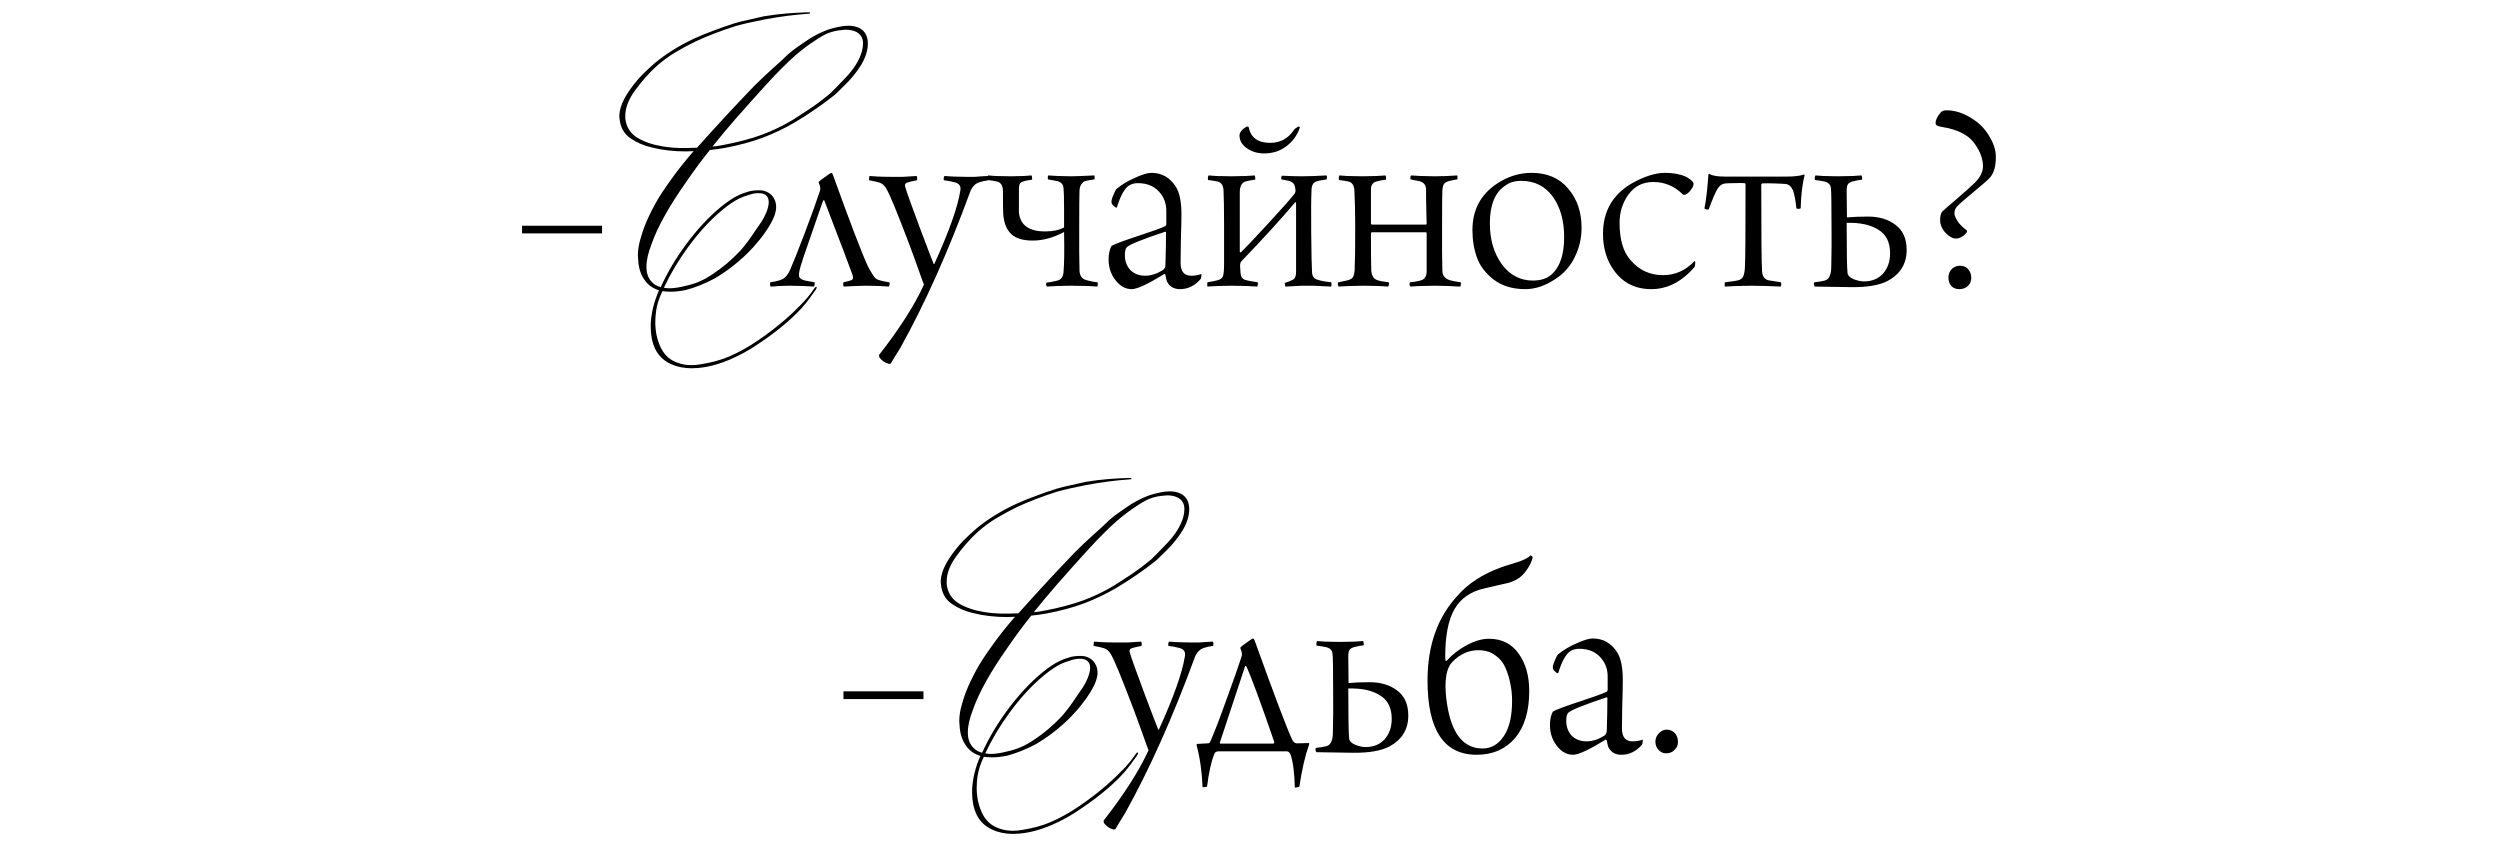 <?xml version="1.0" encoding="UTF-8"?> <svg xmlns="http://www.w3.org/2000/svg" width="175" height="59" viewBox="0 0 175 59" fill="none"><path d="M36.544 16.34V15.8H42.144V16.34H36.544ZM56.611 0.96C55.624 1.027 54.598 1.16 53.531 1.36C52.704 1.52 52.031 1.673 51.511 1.82C50.498 2.14 49.558 2.5 48.691 2.9C48.198 3.14 47.718 3.4 47.251 3.68C46.784 3.96 46.351 4.28 45.951 4.64C45.431 5.107 44.924 5.68 44.431 6.36C43.991 6.973 43.771 7.553 43.771 8.1C43.771 8.167 43.771 8.233 43.771 8.3C43.838 8.887 44.118 9.333 44.611 9.64C45.104 9.933 45.684 10.133 46.351 10.24C46.738 10.307 47.144 10.347 47.571 10.36C47.744 10.36 47.911 10.36 48.071 10.36C48.311 10.36 48.551 10.353 48.791 10.34C49.458 9.593 50.111 8.873 50.751 8.18C51.404 7.473 52.078 6.76 52.771 6.04C53.144 5.667 53.544 5.287 53.971 4.9C54.411 4.513 54.824 4.133 55.211 3.76C55.544 3.48 55.944 3.187 56.411 2.88C56.878 2.56 57.371 2.3 57.891 2.1C58.238 1.98 58.624 1.887 59.051 1.82C59.171 1.807 59.284 1.8 59.391 1.8C59.671 1.8 59.924 1.853 60.151 1.96C60.538 2.16 60.738 2.513 60.751 3.02C60.751 3.033 60.751 3.04 60.751 3.04C60.751 3.52 60.591 4.027 60.271 4.56C59.951 5.067 59.591 5.513 59.191 5.9C58.804 6.287 58.551 6.533 58.431 6.64C57.964 7.013 57.504 7.353 57.051 7.66C56.611 7.967 56.131 8.273 55.611 8.58C54.931 8.98 54.191 9.333 53.391 9.64C52.604 9.933 51.711 10.173 50.711 10.36C50.404 10.413 50.064 10.46 49.691 10.5C49.131 11.193 48.564 11.96 47.991 12.8C47.444 13.573 46.964 14.327 46.551 15.06C46.138 15.793 45.824 16.467 45.611 17.08C45.371 17.693 45.251 18.227 45.251 18.68C45.251 19.147 45.384 19.507 45.651 19.76C45.798 19.92 45.998 20.033 46.251 20.1C46.704 19.1 47.278 18.127 47.971 17.18C48.771 16.087 49.611 15.18 50.491 14.46C50.958 14.087 51.351 13.827 51.671 13.68C51.884 13.573 52.158 13.473 52.491 13.38C52.691 13.34 52.884 13.32 53.071 13.32C53.191 13.32 53.304 13.327 53.411 13.34C53.638 13.393 53.824 13.487 53.971 13.62C54.211 13.86 54.331 14.153 54.331 14.5C54.331 14.593 54.318 14.7 54.291 14.82C54.198 15.233 53.951 15.72 53.551 16.28C53.298 16.64 53.024 16.98 52.731 17.3C52.451 17.607 52.204 17.853 51.991 18.04C51.378 18.6 50.718 19.087 50.011 19.5C49.331 19.86 48.664 20.127 48.011 20.3C47.638 20.38 47.284 20.42 46.951 20.42C46.751 20.42 46.558 20.407 46.371 20.38C46.144 20.847 45.998 21.3 45.931 21.74C45.891 22.02 45.871 22.293 45.871 22.56C45.871 23.187 45.991 23.76 46.231 24.28C46.418 24.693 46.691 25.007 47.051 25.22C47.464 25.447 47.918 25.56 48.411 25.56C48.611 25.56 48.824 25.54 49.051 25.5C49.811 25.38 50.471 25.2 51.031 24.96C51.738 24.653 52.418 24.273 53.071 23.82C53.738 23.367 54.364 22.887 54.951 22.38C55.324 22.06 55.691 21.713 56.051 21.34C56.411 20.98 56.731 20.593 57.011 20.18C57.051 20.113 57.091 20.08 57.131 20.08C57.131 20.08 57.138 20.08 57.151 20.08C57.164 20.093 57.171 20.107 57.171 20.12C57.171 20.16 57.144 20.22 57.091 20.3C56.771 20.767 56.471 21.16 56.191 21.48C55.911 21.8 55.551 22.153 55.111 22.54C54.511 23.06 53.871 23.547 53.191 24C52.524 24.467 51.831 24.853 51.111 25.16C50.298 25.507 49.538 25.707 48.831 25.76C48.684 25.773 48.551 25.78 48.431 25.78C47.884 25.78 47.391 25.68 46.951 25.48C46.444 25.24 46.078 24.88 45.851 24.4C45.651 23.973 45.551 23.467 45.551 22.88C45.551 22.813 45.551 22.74 45.551 22.66C45.591 21.887 45.784 21.107 46.131 20.32C45.704 20.187 45.378 19.96 45.151 19.64C44.858 19.253 44.698 18.76 44.671 18.16C44.658 18.067 44.651 17.98 44.651 17.9C44.651 17.5 44.718 17.087 44.851 16.66C44.998 16.127 45.198 15.6 45.451 15.08C45.691 14.573 45.958 14.087 46.251 13.62C46.558 13.153 46.844 12.74 47.111 12.38C47.484 11.86 47.964 11.26 48.551 10.58C48.378 10.593 48.204 10.6 48.031 10.6C47.151 10.6 46.344 10.507 45.611 10.32C45.078 10.2 44.584 9.987 44.131 9.68C43.678 9.36 43.424 8.907 43.371 8.32C43.358 8.267 43.351 8.213 43.351 8.16C43.351 7.6 43.604 6.967 44.111 6.26C44.351 5.913 44.624 5.58 44.931 5.26C45.251 4.94 45.551 4.66 45.831 4.42C46.618 3.767 47.538 3.193 48.591 2.7C49.058 2.487 49.531 2.293 50.011 2.12C50.504 1.933 50.984 1.767 51.451 1.62C51.758 1.527 52.084 1.447 52.431 1.38C52.778 1.3 53.124 1.22 53.471 1.14C54.044 1.047 54.584 0.98 55.091 0.94C55.598 0.9 56.091 0.873 56.571 0.86C56.664 0.86 56.711 0.873 56.711 0.9C56.711 0.94 56.678 0.96 56.611 0.96ZM46.471 20.14C46.591 20.167 46.718 20.18 46.851 20.18C47.184 20.18 47.578 20.12 48.031 20C48.671 19.867 49.284 19.6 49.871 19.2C50.564 18.747 51.218 18.193 51.831 17.54C52.164 17.167 52.531 16.673 52.931 16.06C53.038 15.913 53.158 15.74 53.291 15.54C53.424 15.34 53.538 15.127 53.631 14.9C53.751 14.607 53.811 14.36 53.811 14.16C53.811 14.053 53.798 13.96 53.771 13.88C53.691 13.693 53.544 13.58 53.331 13.54C53.251 13.527 53.171 13.52 53.091 13.52C52.891 13.52 52.691 13.553 52.491 13.62C52.184 13.713 51.944 13.8 51.771 13.88C51.424 14.053 51.044 14.307 50.631 14.64C49.764 15.347 48.938 16.24 48.151 17.32C47.498 18.213 46.938 19.153 46.471 20.14ZM49.871 10.26C50.071 10.247 50.338 10.207 50.671 10.14C51.658 9.953 52.538 9.72 53.311 9.44C54.098 9.147 54.831 8.793 55.511 8.38C55.764 8.22 56.124 7.987 56.591 7.68C57.058 7.373 57.558 7 58.091 6.56C58.251 6.413 58.618 6.04 59.191 5.44C59.778 4.827 60.158 4.213 60.331 3.6C60.384 3.4 60.411 3.213 60.411 3.04C60.411 2.653 60.244 2.38 59.911 2.22C59.711 2.127 59.471 2.08 59.191 2.08C59.124 2.08 59.051 2.087 58.971 2.1C58.611 2.127 58.278 2.2 57.971 2.32C57.731 2.413 57.404 2.6 56.991 2.88C56.578 3.147 56.138 3.48 55.671 3.88C55.058 4.427 54.398 5.087 53.691 5.86C52.998 6.62 52.264 7.44 51.491 8.32C51.224 8.627 50.951 8.947 50.671 9.28C50.404 9.6 50.138 9.927 49.871 10.26ZM53.923 19.76C54.376 19.693 54.683 19.607 54.843 19.5C55.016 19.393 55.17 19.193 55.303 18.9C55.503 18.447 55.843 17.593 56.323 16.34C56.803 15.073 57.163 14.073 57.403 13.34C57.443 13.207 57.416 13.033 57.323 12.82C57.296 12.78 57.303 12.74 57.343 12.7C57.37 12.66 57.51 12.553 57.763 12.38C58.016 12.193 58.156 12.1 58.183 12.1C58.223 12.1 58.256 12.127 58.283 12.18C59.483 15.513 60.303 17.66 60.743 18.62C60.996 19.1 61.183 19.393 61.303 19.5C61.423 19.593 61.736 19.68 62.243 19.76C62.296 19.813 62.29 19.913 62.223 20.06C62.17 20.06 61.943 20.047 61.543 20.02C61.156 20.007 60.85 20 60.623 20C60.343 20 59.823 20.02 59.063 20.06C59.036 20.033 59.023 19.987 59.023 19.92C59.023 19.84 59.03 19.787 59.043 19.76C59.35 19.693 59.543 19.64 59.623 19.6C59.716 19.547 59.736 19.433 59.683 19.26C59.59 18.98 58.93 17.24 57.703 14.04C57.69 14 57.663 14 57.623 14.04C57.623 14.027 57.516 14.327 57.303 14.94C57.09 15.553 56.85 16.247 56.583 17.02C56.316 17.78 56.136 18.32 56.043 18.64C55.936 19 55.903 19.247 55.943 19.38C55.996 19.5 56.136 19.587 56.363 19.64C56.55 19.68 56.77 19.72 57.023 19.76C57.036 19.773 57.036 19.827 57.023 19.92C57.01 20 56.996 20.047 56.983 20.06C56.89 20.06 56.63 20.047 56.203 20.02C55.776 20.007 55.47 20 55.283 20C55.083 20 54.836 20.007 54.543 20.02C54.25 20.047 54.05 20.06 53.943 20.06C53.916 20.033 53.903 19.98 53.903 19.9C53.903 19.82 53.91 19.773 53.923 19.76ZM60.84 12.62C60.827 12.593 60.827 12.54 60.84 12.46C60.84 12.38 60.854 12.333 60.88 12.32C60.947 12.32 61.14 12.333 61.46 12.36C61.78 12.373 62.134 12.38 62.52 12.38C62.734 12.38 62.96 12.38 63.2 12.38C63.454 12.367 63.667 12.353 63.84 12.34C64.027 12.327 64.134 12.32 64.16 12.32C64.187 12.347 64.2 12.4 64.2 12.48C64.2 12.547 64.194 12.593 64.18 12.62C63.847 12.687 63.62 12.74 63.5 12.78C63.367 12.833 63.32 12.927 63.36 13.06C63.44 13.367 63.78 14.32 64.38 15.92C64.98 17.52 65.307 18.373 65.36 18.48H65.4C66.427 16.227 67.034 14.52 67.22 13.36C67.287 13.04 67.154 12.84 66.82 12.76C66.567 12.693 66.32 12.647 66.08 12.62C66.054 12.593 66.047 12.54 66.06 12.46C66.074 12.38 66.094 12.333 66.12 12.32C66.147 12.32 66.354 12.333 66.74 12.36C67.14 12.373 67.46 12.38 67.7 12.38C67.9 12.38 68.08 12.38 68.24 12.38C68.4 12.367 68.567 12.353 68.74 12.34C68.914 12.327 69.06 12.32 69.18 12.32C69.207 12.347 69.22 12.4 69.22 12.48C69.22 12.56 69.207 12.607 69.18 12.62C68.914 12.66 68.727 12.7 68.62 12.74C68.287 12.82 68.047 13.06 67.9 13.46C66.367 17.633 64.747 21.253 63.04 24.32C62.974 24.44 62.854 24.633 62.68 24.9C62.52 25.167 62.414 25.347 62.36 25.44L62.26 25.48C61.967 25.413 61.734 25.26 61.56 25.02L61.54 24.94C61.527 24.887 61.527 24.853 61.54 24.84C62.967 23.013 64.014 21.373 64.68 19.92L64.56 19.62C63.947 17.86 63.294 16.127 62.6 14.42C62.347 13.807 62.16 13.4 62.04 13.2C61.92 12.987 61.76 12.847 61.56 12.78C61.387 12.727 61.147 12.673 60.84 12.62ZM73.265 19.78C73.291 19.78 73.391 19.767 73.565 19.74C73.738 19.7 73.891 19.667 74.025 19.64C74.278 19.573 74.418 19.38 74.445 19.06C74.498 18.5 74.511 17.56 74.485 16.24C73.738 16.64 73.005 16.84 72.285 16.84C71.618 16.84 71.125 16.693 70.805 16.4C70.458 16.08 70.265 15.6 70.225 14.96C70.212 14.747 70.205 14.193 70.205 13.3C70.178 12.953 70.031 12.753 69.765 12.7C69.565 12.66 69.352 12.627 69.125 12.6C69.098 12.453 69.112 12.347 69.165 12.28C69.178 12.28 69.358 12.293 69.705 12.32C70.052 12.333 70.398 12.34 70.745 12.34C71.025 12.34 71.332 12.333 71.665 12.32C72.011 12.293 72.192 12.28 72.205 12.28C72.231 12.32 72.245 12.38 72.245 12.46C72.258 12.527 72.251 12.567 72.225 12.58C71.838 12.633 71.591 12.693 71.485 12.76C71.391 12.813 71.338 12.947 71.325 13.16V14.88C71.418 15.76 72.031 16.2 73.165 16.2C73.698 16.2 74.138 16.107 74.485 15.92C74.485 15.787 74.485 15.36 74.485 14.64C74.485 13.907 74.472 13.427 74.445 13.2C74.445 12.933 74.305 12.76 74.025 12.68C73.985 12.667 73.878 12.647 73.705 12.62C73.531 12.593 73.418 12.573 73.365 12.56C73.352 12.533 73.345 12.487 73.345 12.42C73.345 12.34 73.358 12.293 73.385 12.28C73.465 12.28 73.685 12.293 74.045 12.32C74.405 12.333 74.731 12.34 75.025 12.34C75.251 12.34 75.778 12.32 76.605 12.28C76.618 12.307 76.625 12.36 76.625 12.44C76.625 12.507 76.618 12.547 76.605 12.56C76.578 12.56 76.531 12.567 76.465 12.58C76.398 12.593 76.352 12.6 76.325 12.6C76.151 12.627 76.025 12.653 75.945 12.68C75.865 12.707 75.785 12.773 75.705 12.88C75.625 12.987 75.578 13.14 75.565 13.34C75.552 13.633 75.545 14.507 75.545 15.96C75.545 16.36 75.545 16.92 75.545 17.64C75.558 18.36 75.565 18.78 75.565 18.9C75.565 19.3 75.738 19.54 76.085 19.62C76.391 19.7 76.638 19.747 76.825 19.76C76.838 19.773 76.845 19.827 76.845 19.92C76.845 20 76.832 20.047 76.805 20.06C76.778 20.06 76.565 20.047 76.165 20.02C75.765 20.007 75.365 20 74.965 20C74.712 20 74.378 20.007 73.965 20.02C73.552 20.047 73.325 20.06 73.285 20.06C73.258 20.033 73.238 19.987 73.225 19.92C73.225 19.853 73.238 19.807 73.265 19.78ZM81.641 14.76C81.641 14.32 81.521 13.933 81.281 13.6C80.907 13.08 80.367 12.82 79.661 12.82C79.421 12.82 79.214 12.873 79.041 12.98C78.721 13.18 78.434 13.693 78.181 14.52C78.167 14.547 78.127 14.54 78.061 14.5C78.007 14.46 77.947 14.407 77.881 14.34C77.827 14.273 77.801 14.207 77.801 14.14C77.801 14.02 77.847 13.853 77.941 13.64C78.034 13.413 78.107 13.273 78.161 13.22C78.534 12.913 78.967 12.653 79.461 12.44C79.954 12.213 80.334 12.1 80.601 12.1C81.321 12.1 81.887 12.42 82.301 13.06C82.567 13.473 82.701 14.12 82.701 15C82.701 15.4 82.687 16.013 82.661 16.84C82.647 17.667 82.641 18.187 82.641 18.4C82.641 19 82.887 19.3 83.381 19.3C83.634 19.3 83.874 19.26 84.101 19.18C84.101 19.38 84.074 19.507 84.021 19.56C83.621 20.013 83.147 20.24 82.601 20.24C82.214 20.24 81.927 20.093 81.741 19.8C81.674 19.693 81.621 19.507 81.581 19.24C81.581 19.227 81.567 19.213 81.541 19.2C81.527 19.173 81.514 19.167 81.501 19.18C80.354 19.887 79.594 20.24 79.221 20.24C78.861 20.24 78.534 20.093 78.241 19.8C77.814 19.347 77.601 18.8 77.601 18.16C77.601 17.8 77.667 17.487 77.801 17.22C77.987 17.1 78.607 16.867 79.661 16.52C80.714 16.173 81.341 15.947 81.541 15.84C81.607 15.813 81.641 15.76 81.641 15.68C81.641 15.6 81.641 15.513 81.641 15.42C81.641 15.313 81.641 15.193 81.641 15.06C81.641 14.927 81.641 14.827 81.641 14.76ZM81.621 16.26C81.621 16.233 81.601 16.22 81.561 16.22C79.961 16.753 79.067 17.113 78.881 17.3C78.787 17.393 78.741 17.58 78.741 17.86C78.741 18.273 78.867 18.62 79.121 18.9C79.387 19.167 79.734 19.3 80.161 19.3C80.561 19.3 80.967 19.173 81.381 18.92C81.514 18.84 81.581 18.707 81.581 18.52C81.607 17.667 81.621 16.913 81.621 16.26ZM84.525 19.76C84.832 19.707 85.065 19.66 85.225 19.62C85.425 19.567 85.552 19.473 85.605 19.34C85.659 19.193 85.685 18.9 85.685 18.46V15.68C85.685 14.6 85.672 13.807 85.645 13.3C85.619 12.953 85.472 12.753 85.205 12.7C85.005 12.66 84.792 12.627 84.565 12.6C84.539 12.453 84.552 12.347 84.605 12.28C84.619 12.28 84.799 12.293 85.145 12.32C85.492 12.333 85.839 12.34 86.185 12.34C86.465 12.34 86.805 12.333 87.205 12.32C87.605 12.293 87.812 12.28 87.825 12.28C87.852 12.32 87.865 12.38 87.865 12.46C87.879 12.527 87.872 12.567 87.845 12.58C87.672 12.593 87.459 12.633 87.205 12.7C86.939 12.767 86.799 13.007 86.785 13.42V17.6C86.785 17.627 86.792 17.647 86.805 17.66C86.832 17.673 86.852 17.673 86.865 17.66C87.132 17.407 87.745 16.76 88.705 15.72C89.679 14.667 90.312 13.953 90.605 13.58C90.659 13.513 90.685 13.433 90.685 13.34C90.672 13.127 90.632 12.973 90.565 12.88C90.512 12.787 90.399 12.713 90.225 12.66C90.119 12.633 89.945 12.6 89.705 12.56C89.692 12.533 89.685 12.487 89.685 12.42C89.699 12.353 89.719 12.313 89.745 12.3C90.225 12.327 90.692 12.34 91.145 12.34C91.572 12.34 92.145 12.32 92.865 12.28C92.879 12.307 92.885 12.353 92.885 12.42C92.885 12.487 92.879 12.533 92.865 12.56C92.492 12.613 92.252 12.66 92.145 12.7C91.919 12.78 91.805 12.993 91.805 13.34C91.779 13.887 91.772 14.887 91.785 16.34C91.799 17.793 91.819 18.72 91.845 19.12C91.872 19.333 91.965 19.473 92.125 19.54C92.325 19.633 92.679 19.707 93.185 19.76C93.199 19.773 93.205 19.827 93.205 19.92C93.205 20 93.192 20.047 93.165 20.06C93.125 20.06 92.979 20.053 92.725 20.04C92.485 20.027 92.212 20.013 91.905 20C91.612 20 91.359 20 91.145 20C90.505 20.027 90.119 20.047 89.985 20.06C89.972 20.047 89.959 20.007 89.945 19.94C89.932 19.86 89.932 19.813 89.945 19.8C90.279 19.693 90.492 19.6 90.585 19.52C90.679 19.427 90.725 19.267 90.725 19.04V14.2C90.725 14.187 90.719 14.173 90.705 14.16C90.692 14.147 90.679 14.147 90.665 14.16C89.625 15.387 88.372 16.76 86.905 18.28C86.839 18.347 86.805 18.46 86.805 18.62C86.819 18.993 86.845 19.233 86.885 19.34C86.925 19.447 87.005 19.527 87.125 19.58C87.339 19.647 87.645 19.707 88.045 19.76C88.059 19.773 88.059 19.827 88.045 19.92C88.032 20 88.019 20.047 88.005 20.06C87.965 20.06 87.725 20.047 87.285 20.02C86.845 20.007 86.485 20 86.205 20C85.979 20 85.659 20.007 85.245 20.02C84.832 20.047 84.592 20.06 84.525 20.06C84.512 20.047 84.505 20 84.505 19.92C84.505 19.84 84.512 19.787 84.525 19.76ZM87.265 8.86C87.359 8.86 87.405 8.873 87.405 8.9C87.552 9.633 88.052 10 88.905 10C89.625 10 90.185 9.693 90.585 9.08C90.599 9.053 90.645 9.013 90.725 8.96C90.819 8.893 90.879 8.86 90.905 8.86C90.959 8.86 90.985 8.887 90.985 8.94C90.812 9.46 90.499 9.893 90.045 10.24C89.605 10.573 89.085 10.74 88.485 10.74C88.032 10.74 87.632 10.62 87.285 10.38C86.939 10.14 86.765 9.84 86.765 9.48C86.765 9.267 86.932 9.06 87.265 8.86ZM93.686 19.76C94.019 19.693 94.239 19.647 94.346 19.62C94.532 19.567 94.652 19.493 94.706 19.4C94.772 19.293 94.812 19.113 94.826 18.86C94.852 18.3 94.865 17.327 94.865 15.94C94.865 14.9 94.846 14.02 94.805 13.3C94.779 12.953 94.632 12.753 94.365 12.7C94.165 12.66 93.952 12.627 93.725 12.6C93.699 12.453 93.712 12.347 93.766 12.28C93.779 12.28 93.959 12.293 94.305 12.32C94.652 12.333 94.999 12.34 95.346 12.34C95.626 12.34 95.966 12.333 96.365 12.32C96.766 12.293 96.972 12.28 96.986 12.28C97.012 12.32 97.025 12.38 97.025 12.46C97.039 12.527 97.032 12.567 97.005 12.58C96.832 12.593 96.619 12.633 96.365 12.7C96.099 12.767 95.966 12.953 95.966 13.26V15.64C95.966 15.693 95.999 15.72 96.066 15.72H97.826H99.805C99.846 15.72 99.865 15.693 99.865 15.64C99.865 15.52 99.859 15.273 99.846 14.9C99.846 14.527 99.839 14.167 99.826 13.82C99.826 13.46 99.826 13.273 99.826 13.26C99.826 12.967 99.672 12.773 99.365 12.68C99.326 12.667 99.219 12.647 99.046 12.62C98.885 12.593 98.785 12.573 98.746 12.56C98.732 12.547 98.725 12.5 98.725 12.42C98.739 12.34 98.759 12.293 98.785 12.28C98.865 12.28 99.085 12.293 99.445 12.32C99.805 12.333 100.132 12.34 100.425 12.34C100.959 12.34 101.485 12.32 102.005 12.28C102.019 12.293 102.025 12.347 102.025 12.44C102.025 12.52 102.019 12.56 102.005 12.56C101.979 12.56 101.925 12.567 101.845 12.58C101.765 12.593 101.712 12.607 101.685 12.62C101.419 12.66 101.232 12.727 101.125 12.82C101.032 12.913 100.979 13.087 100.965 13.34C100.952 13.633 100.945 14.52 100.945 16C100.945 16.4 100.945 16.96 100.945 17.68C100.959 18.4 100.965 18.82 100.965 18.94C100.965 19.313 101.172 19.547 101.585 19.64C101.665 19.667 101.885 19.707 102.245 19.76C102.259 19.76 102.265 19.787 102.265 19.84C102.265 19.88 102.259 19.927 102.245 19.98C102.245 20.033 102.239 20.06 102.225 20.06C102.052 20.06 101.779 20.047 101.405 20.02C101.032 20.007 100.725 20 100.485 20C100.219 20 99.859 20.007 99.406 20.02C98.966 20.047 98.739 20.06 98.725 20.06C98.699 20.033 98.679 19.987 98.665 19.92C98.665 19.84 98.679 19.787 98.706 19.76C98.732 19.76 98.846 19.747 99.046 19.72C99.259 19.68 99.406 19.647 99.486 19.62C99.739 19.54 99.865 19.327 99.865 18.98V16.32C99.865 16.28 99.846 16.26 99.805 16.26H97.686H96.025C95.986 16.26 95.966 16.293 95.966 16.36C95.966 17.507 95.972 18.34 95.986 18.86C95.999 19.287 96.152 19.54 96.445 19.62C96.592 19.673 96.846 19.72 97.206 19.76C97.232 19.787 97.239 19.833 97.225 19.9C97.225 19.967 97.206 20.02 97.165 20.06C97.126 20.06 96.899 20.047 96.486 20.02C96.085 20.007 95.752 20 95.486 20C95.272 20 94.945 20.007 94.505 20.02C94.079 20.047 93.812 20.06 93.706 20.06C93.679 20.033 93.659 19.98 93.645 19.9C93.645 19.82 93.659 19.773 93.686 19.76ZM107.21 12.1C108.303 12.1 109.156 12.467 109.77 13.2C110.396 13.92 110.71 14.84 110.71 15.96C110.71 16.68 110.55 17.36 110.23 18C109.923 18.64 109.476 19.147 108.89 19.52C108.183 20 107.476 20.24 106.77 20.24C105.89 20.24 105.156 20.02 104.57 19.58C103.996 19.14 103.603 18.627 103.39 18.04C103.176 17.44 103.07 16.793 103.07 16.1C103.07 14.713 103.63 13.64 104.75 12.88C105.523 12.36 106.343 12.1 107.21 12.1ZM106.49 12.66C106.036 12.66 105.67 12.767 105.39 12.98C104.656 13.447 104.29 14.333 104.29 15.64C104.29 16.773 104.57 17.727 105.13 18.5C105.69 19.26 106.416 19.64 107.31 19.64C107.896 19.64 108.356 19.473 108.69 19.14C109.223 18.607 109.49 17.76 109.49 16.6C109.49 15.44 109.223 14.493 108.69 13.76C108.156 13.027 107.423 12.66 106.49 12.66ZM118.61 18.7C117.717 19.727 116.71 20.24 115.59 20.24C114.47 20.24 113.597 19.8 112.97 18.92C112.463 18.213 112.21 17.36 112.21 16.36C112.21 14.827 112.857 13.667 114.15 12.88C115.057 12.36 115.857 12.1 116.55 12.1C117.123 12.1 117.603 12.187 117.99 12.36C118.31 12.52 118.497 12.68 118.55 12.84C118.55 12.907 118.537 12.98 118.51 13.06C118.35 13.353 118.177 13.54 117.99 13.62C117.923 13.647 117.863 13.647 117.81 13.62C117.223 13.033 116.53 12.74 115.73 12.74C114.997 12.74 114.417 13.033 113.99 13.62C113.577 14.193 113.37 14.853 113.37 15.6C113.37 16.76 113.623 17.627 114.13 18.2C114.73 18.907 115.49 19.26 116.41 19.26C117.263 19.26 117.997 18.933 118.61 18.28C118.65 18.28 118.67 18.3 118.67 18.34C118.67 18.5 118.65 18.62 118.61 18.7ZM120.748 19.76C121.281 19.693 121.561 19.653 121.588 19.64C121.801 19.6 121.941 19.513 122.008 19.38C122.088 19.233 122.134 18.987 122.148 18.64C122.174 18.107 122.188 16.2 122.188 12.92C122.188 12.853 122.154 12.82 122.088 12.82C121.968 12.807 121.748 12.807 121.428 12.82C121.121 12.82 120.901 12.827 120.768 12.84C120.554 12.867 120.381 12.98 120.248 13.18C120.101 13.407 119.888 13.9 119.608 14.66C119.581 14.673 119.528 14.673 119.448 14.66C119.368 14.633 119.321 14.613 119.308 14.6C119.428 14.013 119.521 13.22 119.588 12.22C119.588 12.207 119.594 12.193 119.608 12.18C119.634 12.167 119.654 12.167 119.668 12.18C119.868 12.3 120.214 12.36 120.708 12.36H125.068C125.601 12.36 126.001 12.313 126.268 12.22C126.281 12.22 126.301 12.227 126.328 12.24C126.168 12.84 126.074 13.62 126.048 14.58C126.021 14.607 125.968 14.62 125.888 14.62C125.808 14.62 125.761 14.607 125.748 14.58C125.694 14.047 125.614 13.627 125.508 13.32C125.388 13.053 125.221 12.907 125.008 12.88C124.874 12.867 124.608 12.853 124.208 12.84C123.808 12.827 123.521 12.827 123.348 12.84C123.308 12.867 123.288 12.907 123.288 12.96C123.288 16.56 123.308 18.58 123.348 19.02C123.374 19.353 123.521 19.553 123.788 19.62C123.854 19.633 124.148 19.68 124.668 19.76C124.681 19.787 124.688 19.84 124.688 19.92C124.688 19.987 124.674 20.033 124.648 20.06C124.514 20.06 124.181 20.047 123.648 20.02C123.114 20.007 122.768 20 122.608 20C122.341 20 121.994 20.007 121.568 20.02C121.141 20.047 120.868 20.06 120.748 20.06C120.734 20.047 120.728 20 120.728 19.92C120.728 19.827 120.734 19.773 120.748 19.76ZM129.266 15.6C129.266 17.56 129.286 18.727 129.326 19.1C129.339 19.273 129.479 19.42 129.746 19.54C130.026 19.647 130.266 19.7 130.466 19.7C131.026 19.7 131.472 19.52 131.806 19.16C132.139 18.787 132.306 18.307 132.306 17.72C132.306 16.96 132.032 16.413 131.486 16.08C130.939 15.733 130.199 15.573 129.266 15.6ZM127.006 19.76C127.352 19.72 127.592 19.68 127.726 19.64C128.006 19.573 128.159 19.293 128.186 18.8C128.212 17.707 128.219 16.713 128.206 15.82C128.206 14.273 128.192 13.4 128.166 13.2C128.152 12.933 127.992 12.767 127.686 12.7C127.486 12.66 127.272 12.627 127.046 12.6C127.019 12.453 127.032 12.347 127.086 12.28C127.099 12.28 127.279 12.293 127.626 12.32C127.972 12.333 128.319 12.34 128.666 12.34C128.946 12.34 129.286 12.333 129.686 12.32C130.086 12.293 130.292 12.28 130.306 12.28C130.332 12.32 130.346 12.38 130.346 12.46C130.359 12.527 130.352 12.567 130.326 12.58C130.152 12.593 129.939 12.633 129.686 12.7C129.539 12.74 129.432 12.8 129.366 12.88C129.299 12.96 129.266 13.127 129.266 13.38L129.286 15.22C129.686 15.18 130.179 15.16 130.766 15.16C131.539 15.16 132.179 15.353 132.686 15.74C133.206 16.127 133.466 16.713 133.466 17.5C133.466 18.46 133.026 19.18 132.146 19.66C131.559 19.967 130.706 20.113 129.586 20.1C129.159 20.1 128.306 20.087 127.026 20.06C126.959 19.913 126.952 19.813 127.006 19.76ZM136.809 14.94C136.809 15.06 136.882 15.24 137.029 15.48C137.176 15.707 137.389 15.92 137.669 16.12C137.709 16.16 137.702 16.22 137.649 16.3C137.529 16.46 137.362 16.58 137.149 16.66C136.989 16.713 136.836 16.713 136.689 16.66C136.449 16.553 136.242 16.387 136.069 16.16C135.896 15.92 135.809 15.673 135.809 15.42C135.809 15.113 135.862 14.907 135.969 14.8C136.062 14.707 136.422 14.393 137.049 13.86C137.676 13.313 138.069 12.96 138.229 12.8C138.616 12.413 138.809 12.027 138.809 11.64C138.809 11.147 138.629 10.64 138.269 10.12C137.922 9.587 137.329 9.213 136.489 9C136.409 8.973 136.282 8.947 136.109 8.92C135.949 8.893 135.849 8.873 135.809 8.86C135.596 8.82 135.489 8.74 135.489 8.62C135.489 8.42 135.596 8.187 135.809 7.92C135.902 7.787 136.049 7.72 136.249 7.72C136.929 7.72 137.616 7.973 138.309 8.48C138.722 8.787 139.056 9.173 139.309 9.64C139.576 10.093 139.709 10.54 139.709 10.98C139.709 11.647 139.569 12.133 139.289 12.44C139.129 12.613 138.749 12.947 138.149 13.44C137.549 13.933 137.169 14.267 137.009 14.44C136.876 14.573 136.809 14.74 136.809 14.94ZM137.189 18.6C137.416 18.6 137.596 18.667 137.729 18.8C137.902 18.973 137.989 19.193 137.989 19.46C137.989 19.673 137.916 19.853 137.769 20C137.622 20.16 137.409 20.24 137.129 20.24C136.929 20.24 136.756 20.173 136.609 20.04C136.462 19.88 136.389 19.673 136.389 19.42C136.389 19.193 136.469 18.993 136.629 18.82C136.802 18.673 136.989 18.6 137.189 18.6Z" fill="black"></path><path d="M59.041 48.934V48.394H64.641V48.934H59.041ZM79.108 33.554C78.121 33.62 77.094 33.754 76.028 33.954C75.201 34.114 74.528 34.267 74.008 34.414C72.995 34.734 72.055 35.094 71.188 35.494C70.695 35.734 70.215 35.994 69.748 36.274C69.281 36.554 68.848 36.874 68.448 37.234C67.928 37.7 67.421 38.274 66.928 38.954C66.488 39.567 66.268 40.147 66.268 40.694C66.268 40.76 66.268 40.827 66.268 40.894C66.335 41.48 66.615 41.927 67.108 42.234C67.601 42.527 68.181 42.727 68.848 42.834C69.234 42.9 69.641 42.94 70.068 42.954C70.241 42.954 70.408 42.954 70.568 42.954C70.808 42.954 71.048 42.947 71.288 42.934C71.954 42.187 72.608 41.467 73.248 40.774C73.901 40.067 74.575 39.354 75.268 38.634C75.641 38.26 76.041 37.88 76.468 37.494C76.908 37.107 77.321 36.727 77.708 36.354C78.041 36.074 78.441 35.78 78.908 35.474C79.374 35.154 79.868 34.894 80.388 34.694C80.734 34.574 81.121 34.48 81.548 34.414C81.668 34.4 81.781 34.394 81.888 34.394C82.168 34.394 82.421 34.447 82.648 34.554C83.034 34.754 83.234 35.107 83.248 35.614C83.248 35.627 83.248 35.634 83.248 35.634C83.248 36.114 83.088 36.62 82.768 37.154C82.448 37.66 82.088 38.107 81.688 38.494C81.301 38.88 81.048 39.127 80.928 39.234C80.461 39.607 80.001 39.947 79.548 40.254C79.108 40.56 78.628 40.867 78.108 41.174C77.428 41.574 76.688 41.927 75.888 42.234C75.101 42.527 74.208 42.767 73.208 42.954C72.901 43.007 72.561 43.054 72.188 43.094C71.628 43.787 71.061 44.554 70.488 45.394C69.941 46.167 69.461 46.92 69.048 47.654C68.635 48.387 68.321 49.06 68.108 49.674C67.868 50.287 67.748 50.82 67.748 51.274C67.748 51.74 67.881 52.1 68.148 52.354C68.294 52.514 68.495 52.627 68.748 52.694C69.201 51.694 69.775 50.72 70.468 49.774C71.268 48.68 72.108 47.774 72.988 47.054C73.454 46.68 73.848 46.42 74.168 46.274C74.381 46.167 74.654 46.067 74.988 45.974C75.188 45.934 75.381 45.914 75.568 45.914C75.688 45.914 75.801 45.92 75.908 45.934C76.135 45.987 76.321 46.08 76.468 46.214C76.708 46.454 76.828 46.747 76.828 47.094C76.828 47.187 76.814 47.294 76.788 47.414C76.695 47.827 76.448 48.314 76.048 48.874C75.794 49.234 75.521 49.574 75.228 49.894C74.948 50.2 74.701 50.447 74.488 50.634C73.874 51.194 73.215 51.68 72.508 52.094C71.828 52.454 71.161 52.72 70.508 52.894C70.135 52.974 69.781 53.014 69.448 53.014C69.248 53.014 69.055 53 68.868 52.974C68.641 53.44 68.495 53.894 68.428 54.334C68.388 54.614 68.368 54.887 68.368 55.154C68.368 55.78 68.488 56.354 68.728 56.874C68.915 57.287 69.188 57.6 69.548 57.814C69.961 58.04 70.415 58.154 70.908 58.154C71.108 58.154 71.321 58.134 71.548 58.094C72.308 57.974 72.968 57.794 73.528 57.554C74.234 57.247 74.915 56.867 75.568 56.414C76.234 55.96 76.861 55.48 77.448 54.974C77.821 54.654 78.188 54.307 78.548 53.934C78.908 53.574 79.228 53.187 79.508 52.774C79.548 52.707 79.588 52.674 79.628 52.674C79.628 52.674 79.635 52.674 79.648 52.674C79.661 52.687 79.668 52.7 79.668 52.714C79.668 52.754 79.641 52.814 79.588 52.894C79.268 53.36 78.968 53.754 78.688 54.074C78.408 54.394 78.048 54.747 77.608 55.134C77.008 55.654 76.368 56.14 75.688 56.594C75.021 57.06 74.328 57.447 73.608 57.754C72.794 58.1 72.034 58.3 71.328 58.354C71.181 58.367 71.048 58.374 70.928 58.374C70.381 58.374 69.888 58.274 69.448 58.074C68.941 57.834 68.575 57.474 68.348 56.994C68.148 56.567 68.048 56.06 68.048 55.474C68.048 55.407 68.048 55.334 68.048 55.254C68.088 54.48 68.281 53.7 68.628 52.914C68.201 52.78 67.874 52.554 67.648 52.234C67.355 51.847 67.195 51.354 67.168 50.754C67.154 50.66 67.148 50.574 67.148 50.494C67.148 50.094 67.215 49.68 67.348 49.254C67.495 48.72 67.695 48.194 67.948 47.674C68.188 47.167 68.454 46.68 68.748 46.214C69.055 45.747 69.341 45.334 69.608 44.974C69.981 44.454 70.461 43.854 71.048 43.174C70.874 43.187 70.701 43.194 70.528 43.194C69.648 43.194 68.841 43.1 68.108 42.914C67.575 42.794 67.081 42.58 66.628 42.274C66.174 41.954 65.921 41.5 65.868 40.914C65.855 40.86 65.848 40.807 65.848 40.754C65.848 40.194 66.101 39.56 66.608 38.854C66.848 38.507 67.121 38.174 67.428 37.854C67.748 37.534 68.048 37.254 68.328 37.014C69.115 36.36 70.034 35.787 71.088 35.294C71.555 35.08 72.028 34.887 72.508 34.714C73.001 34.527 73.481 34.36 73.948 34.214C74.254 34.12 74.581 34.04 74.928 33.974C75.275 33.894 75.621 33.814 75.968 33.734C76.541 33.64 77.081 33.574 77.588 33.534C78.094 33.494 78.588 33.467 79.068 33.454C79.161 33.454 79.208 33.467 79.208 33.494C79.208 33.534 79.174 33.554 79.108 33.554ZM68.968 52.734C69.088 52.76 69.215 52.774 69.348 52.774C69.681 52.774 70.075 52.714 70.528 52.594C71.168 52.46 71.781 52.194 72.368 51.794C73.061 51.34 73.715 50.787 74.328 50.134C74.661 49.76 75.028 49.267 75.428 48.654C75.534 48.507 75.654 48.334 75.788 48.134C75.921 47.934 76.034 47.72 76.128 47.494C76.248 47.2 76.308 46.954 76.308 46.754C76.308 46.647 76.294 46.554 76.268 46.474C76.188 46.287 76.041 46.174 75.828 46.134C75.748 46.12 75.668 46.114 75.588 46.114C75.388 46.114 75.188 46.147 74.988 46.214C74.681 46.307 74.441 46.394 74.268 46.474C73.921 46.647 73.541 46.9 73.128 47.234C72.261 47.94 71.434 48.834 70.648 49.914C69.995 50.807 69.434 51.747 68.968 52.734ZM72.368 42.854C72.568 42.84 72.835 42.8 73.168 42.734C74.154 42.547 75.034 42.314 75.808 42.034C76.594 41.74 77.328 41.387 78.008 40.974C78.261 40.814 78.621 40.58 79.088 40.274C79.555 39.967 80.055 39.594 80.588 39.154C80.748 39.007 81.115 38.634 81.688 38.034C82.275 37.42 82.654 36.807 82.828 36.194C82.881 35.994 82.908 35.807 82.908 35.634C82.908 35.247 82.741 34.974 82.408 34.814C82.208 34.72 81.968 34.674 81.688 34.674C81.621 34.674 81.548 34.68 81.468 34.694C81.108 34.72 80.775 34.794 80.468 34.914C80.228 35.007 79.901 35.194 79.488 35.474C79.075 35.74 78.635 36.074 78.168 36.474C77.555 37.02 76.894 37.68 76.188 38.454C75.495 39.214 74.761 40.034 73.988 40.914C73.721 41.22 73.448 41.54 73.168 41.874C72.901 42.194 72.635 42.52 72.368 42.854ZM76.56 45.214C76.546 45.187 76.546 45.134 76.56 45.054C76.56 44.974 76.573 44.927 76.6 44.914C76.666 44.914 76.86 44.927 77.18 44.954C77.5 44.967 77.853 44.974 78.24 44.974C78.453 44.974 78.68 44.974 78.92 44.974C79.173 44.96 79.386 44.947 79.56 44.934C79.746 44.92 79.853 44.914 79.88 44.914C79.906 44.94 79.92 44.994 79.92 45.074C79.92 45.14 79.913 45.187 79.9 45.214C79.567 45.28 79.34 45.334 79.22 45.374C79.087 45.427 79.04 45.52 79.08 45.654C79.16 45.96 79.5 46.914 80.1 48.514C80.7 50.114 81.026 50.967 81.08 51.074H81.12C82.147 48.82 82.753 47.114 82.94 45.954C83.007 45.634 82.873 45.434 82.54 45.354C82.287 45.287 82.04 45.24 81.8 45.214C81.773 45.187 81.766 45.134 81.78 45.054C81.793 44.974 81.813 44.927 81.84 44.914C81.867 44.914 82.073 44.927 82.46 44.954C82.86 44.967 83.18 44.974 83.42 44.974C83.62 44.974 83.8 44.974 83.96 44.974C84.12 44.96 84.287 44.947 84.46 44.934C84.633 44.92 84.78 44.914 84.9 44.914C84.927 44.94 84.94 44.994 84.94 45.074C84.94 45.154 84.927 45.2 84.9 45.214C84.633 45.254 84.447 45.294 84.34 45.334C84.007 45.414 83.766 45.654 83.62 46.054C82.087 50.227 80.466 53.847 78.76 56.914C78.693 57.034 78.573 57.227 78.4 57.494C78.24 57.76 78.133 57.94 78.08 58.034L77.98 58.074C77.686 58.007 77.453 57.854 77.28 57.614L77.26 57.534C77.246 57.48 77.246 57.447 77.26 57.434C78.686 55.607 79.733 53.967 80.4 52.514L80.28 52.214C79.666 50.454 79.013 48.72 78.32 47.014C78.067 46.4 77.88 45.994 77.76 45.794C77.64 45.58 77.48 45.44 77.28 45.374C77.106 45.32 76.867 45.267 76.56 45.214ZM87.158 46.634C86.025 50.047 85.438 51.82 85.398 51.954C85.371 52.02 85.391 52.054 85.458 52.054H89.138C89.151 52.054 89.165 52.04 89.178 52.014C89.205 51.974 89.211 51.947 89.198 51.934C88.225 49.107 87.571 47.34 87.238 46.634C87.211 46.607 87.185 46.607 87.158 46.634ZM86.858 45.294C86.885 45.254 87.025 45.147 87.278 44.974C87.531 44.787 87.671 44.694 87.698 44.694C87.738 44.694 87.778 44.734 87.818 44.814C89.178 48.6 90.058 50.927 90.458 51.794C90.551 51.954 90.658 52.034 90.778 52.034L91.578 52.014C91.645 52.014 91.665 52.047 91.638 52.114C91.358 52.9 91.131 53.88 90.958 55.054C90.945 55.08 90.891 55.1 90.798 55.114C90.705 55.14 90.651 55.14 90.638 55.114C90.611 54.087 90.511 53.32 90.338 52.814C90.271 52.667 90.185 52.594 90.078 52.594H85.298C85.151 52.594 85.051 52.654 84.998 52.774C84.785 53.32 84.618 54.074 84.498 55.034C84.485 55.074 84.431 55.094 84.338 55.094C84.245 55.107 84.191 55.107 84.178 55.094C84.138 54.027 83.998 53.047 83.758 52.154C83.758 52.127 83.771 52.1 83.798 52.074C84.265 52.047 84.511 52.034 84.538 52.034C84.631 52.034 84.691 51.994 84.718 51.914C84.998 51.287 85.378 50.3 85.858 48.954C86.351 47.607 86.705 46.6 86.918 45.934C86.958 45.8 86.931 45.627 86.838 45.414C86.811 45.374 86.818 45.334 86.858 45.294ZM94.38 48.194C94.38 50.154 94.4 51.32 94.44 51.694C94.453 51.867 94.593 52.014 94.86 52.134C95.14 52.24 95.38 52.294 95.58 52.294C96.14 52.294 96.587 52.114 96.92 51.754C97.253 51.38 97.42 50.9 97.42 50.314C97.42 49.554 97.147 49.007 96.6 48.674C96.053 48.327 95.313 48.167 94.38 48.194ZM92.12 52.354C92.466 52.314 92.707 52.274 92.84 52.234C93.12 52.167 93.273 51.887 93.3 51.394C93.326 50.3 93.333 49.307 93.32 48.414C93.32 46.867 93.306 45.994 93.28 45.794C93.266 45.527 93.106 45.36 92.8 45.294C92.6 45.254 92.386 45.22 92.16 45.194C92.133 45.047 92.147 44.94 92.2 44.874C92.213 44.874 92.393 44.887 92.74 44.914C93.087 44.927 93.433 44.934 93.78 44.934C94.06 44.934 94.4 44.927 94.8 44.914C95.2 44.887 95.406 44.874 95.42 44.874C95.447 44.914 95.46 44.974 95.46 45.054C95.473 45.12 95.466 45.16 95.44 45.174C95.266 45.187 95.053 45.227 94.8 45.294C94.653 45.334 94.546 45.394 94.48 45.474C94.413 45.554 94.38 45.72 94.38 45.974L94.4 47.814C94.8 47.774 95.293 47.754 95.88 47.754C96.653 47.754 97.293 47.947 97.8 48.334C98.32 48.72 98.58 49.307 98.58 50.094C98.58 51.054 98.14 51.774 97.26 52.254C96.673 52.56 95.82 52.707 94.7 52.694C94.273 52.694 93.42 52.68 92.14 52.654C92.073 52.507 92.067 52.407 92.12 52.354ZM107.286 39.014C107.246 39.254 107.113 39.54 106.886 39.874C106.673 40.194 106.426 40.427 106.146 40.574C105.853 40.72 105.619 40.807 105.446 40.834C105.313 40.86 105.106 40.907 104.826 40.974C104.546 41.04 104.233 41.114 103.886 41.194C102.939 41.407 102.246 41.894 101.806 42.654C101.379 43.414 101.166 44.507 101.166 45.934C101.166 46.094 101.173 46.194 101.186 46.234C101.213 46.274 101.246 46.274 101.286 46.234C101.686 45.794 102.153 45.434 102.686 45.154C103.233 44.86 103.746 44.714 104.226 44.714C105.119 44.714 105.813 45.06 106.306 45.754C106.799 46.434 107.046 47.307 107.046 48.374C107.046 49.787 106.713 50.887 106.046 51.674C105.379 52.447 104.486 52.834 103.366 52.834C101.073 52.834 99.926 51.1 99.926 47.634C99.926 45.167 100.639 43.174 102.066 41.654C102.786 40.84 103.773 40.2 105.026 39.734C105.239 39.654 105.486 39.574 105.766 39.494C106.046 39.4 106.253 39.334 106.386 39.294C106.533 39.24 106.673 39.18 106.806 39.114C106.953 39.034 107.066 38.954 107.146 38.874C107.159 38.874 107.186 38.894 107.226 38.934C107.266 38.96 107.286 38.987 107.286 39.014ZM101.666 46.334C101.346 46.654 101.186 47.22 101.186 48.034C101.186 48.54 101.246 49.094 101.366 49.694C101.726 51.494 102.533 52.394 103.786 52.394C104.386 52.394 104.879 52.107 105.266 51.534C105.653 50.96 105.846 50.134 105.846 49.054C105.846 48.64 105.806 48.247 105.726 47.874C105.659 47.5 105.546 47.127 105.386 46.754C105.226 46.38 104.979 46.08 104.646 45.854C104.326 45.627 103.939 45.514 103.486 45.514C102.806 45.514 102.199 45.787 101.666 46.334ZM112.536 47.354C112.536 46.914 112.416 46.527 112.176 46.194C111.803 45.674 111.263 45.414 110.556 45.414C110.316 45.414 110.109 45.467 109.936 45.574C109.616 45.774 109.329 46.287 109.076 47.114C109.063 47.14 109.023 47.134 108.956 47.094C108.903 47.054 108.843 47 108.776 46.934C108.723 46.867 108.696 46.8 108.696 46.734C108.696 46.614 108.743 46.447 108.836 46.234C108.929 46.007 109.003 45.867 109.056 45.814C109.429 45.507 109.863 45.247 110.356 45.034C110.849 44.807 111.229 44.694 111.496 44.694C112.216 44.694 112.783 45.014 113.196 45.654C113.463 46.067 113.596 46.714 113.596 47.594C113.596 47.994 113.583 48.607 113.556 49.434C113.543 50.26 113.536 50.78 113.536 50.994C113.536 51.594 113.783 51.894 114.276 51.894C114.529 51.894 114.769 51.854 114.996 51.774C114.996 51.974 114.969 52.1 114.916 52.154C114.516 52.607 114.043 52.834 113.496 52.834C113.109 52.834 112.823 52.687 112.636 52.394C112.569 52.287 112.516 52.1 112.476 51.834C112.476 51.82 112.463 51.807 112.436 51.794C112.423 51.767 112.409 51.76 112.396 51.774C111.249 52.48 110.489 52.834 110.116 52.834C109.756 52.834 109.429 52.687 109.136 52.394C108.709 51.94 108.496 51.394 108.496 50.754C108.496 50.394 108.563 50.08 108.696 49.814C108.883 49.694 109.503 49.46 110.556 49.114C111.609 48.767 112.236 48.54 112.436 48.434C112.503 48.407 112.536 48.354 112.536 48.274C112.536 48.194 112.536 48.107 112.536 48.014C112.536 47.907 112.536 47.787 112.536 47.654C112.536 47.52 112.536 47.42 112.536 47.354ZM112.516 48.854C112.516 48.827 112.496 48.814 112.456 48.814C110.856 49.347 109.963 49.707 109.776 49.894C109.683 49.987 109.636 50.174 109.636 50.454C109.636 50.867 109.763 51.214 110.016 51.494C110.283 51.76 110.629 51.894 111.056 51.894C111.456 51.894 111.863 51.767 112.276 51.514C112.409 51.434 112.476 51.3 112.476 51.114C112.503 50.26 112.516 49.507 112.516 48.854ZM116.677 51.074C116.864 51.074 117.037 51.14 117.197 51.274C117.37 51.434 117.457 51.654 117.457 51.934C117.457 52.16 117.377 52.347 117.217 52.494C117.07 52.654 116.87 52.734 116.617 52.734C116.43 52.734 116.264 52.66 116.117 52.514C115.957 52.354 115.877 52.154 115.877 51.914C115.877 51.687 115.964 51.487 116.137 51.314C116.297 51.154 116.477 51.074 116.677 51.074Z" fill="black"></path></svg> 